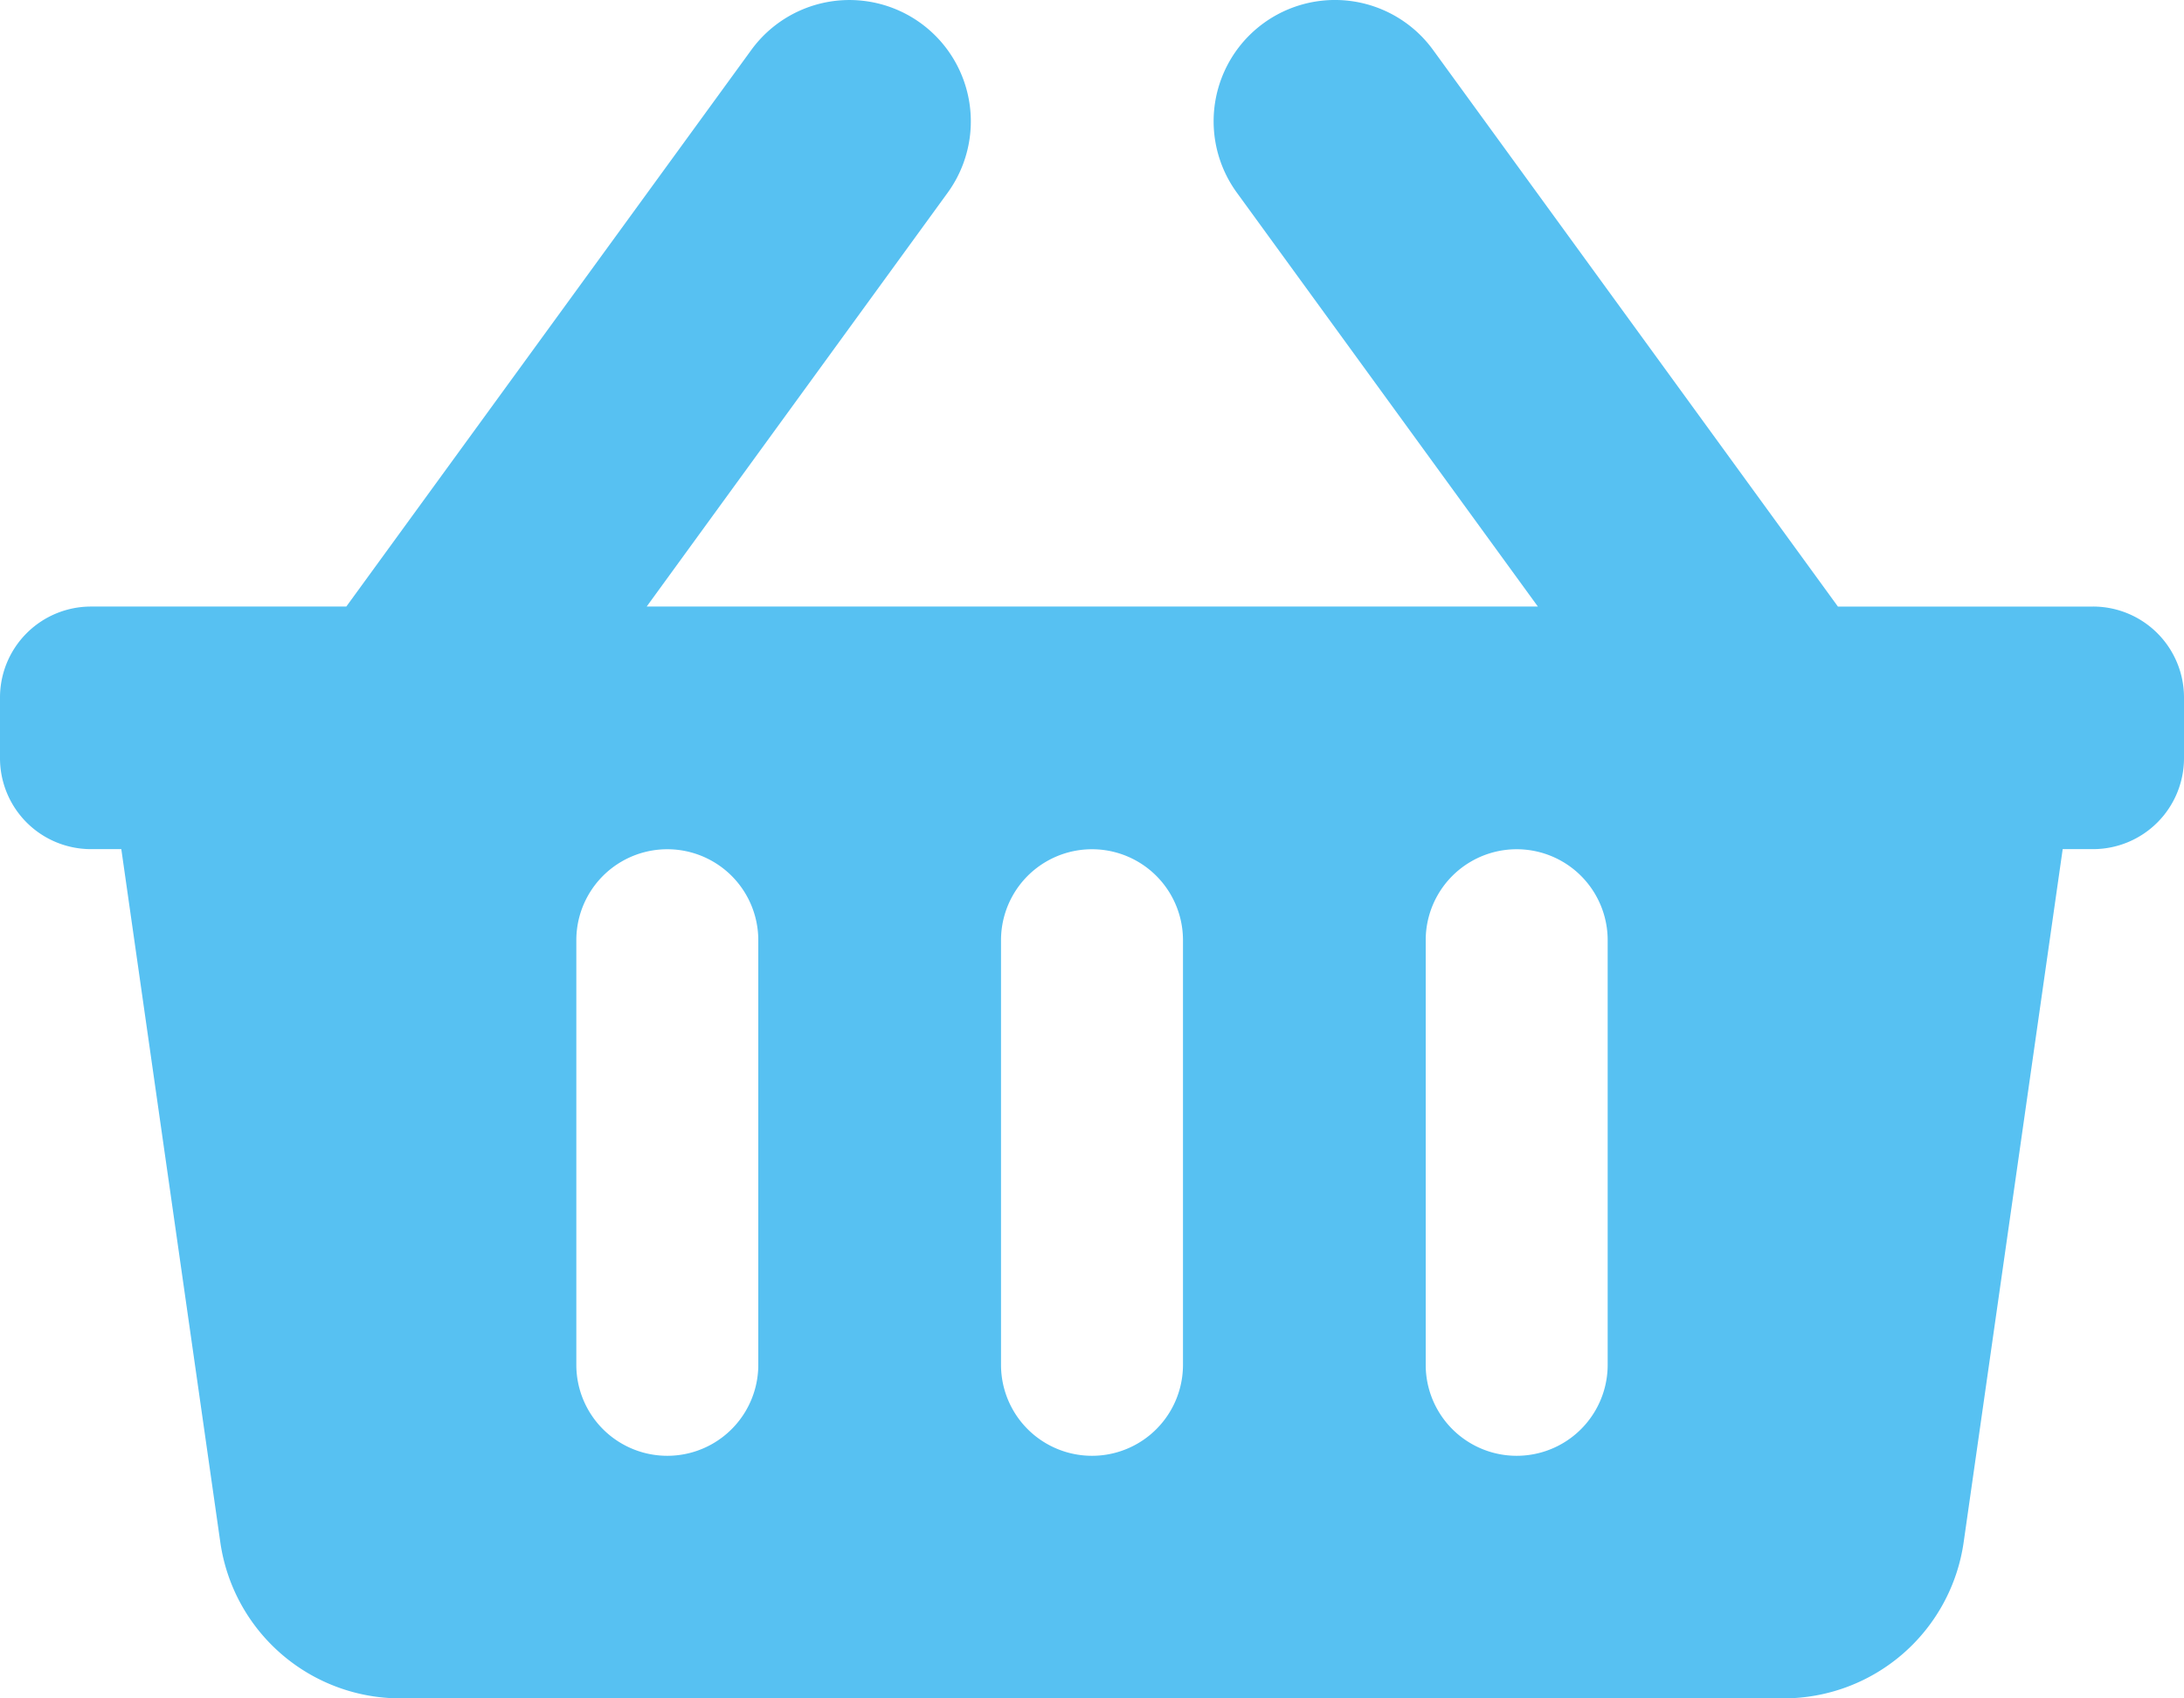 <svg xmlns="http://www.w3.org/2000/svg" width="19.588" height="15.235" viewBox="0 0 19.588 15.235">
  <g id="Groupe_28" data-name="Groupe 28" transform="translate(-500 -3)">
    <path id="Icon_awesome-shopping-basket" data-name="Icon awesome-shopping-basket" d="M19.588,8.507v.544a.816.816,0,0,1-.816.816H18.5l-.888,6.216A1.632,1.632,0,0,1,16,17.485H3.592a1.632,1.632,0,0,1-1.616-1.4L1.088,9.867H.816A.816.816,0,0,1,0,9.051V8.507a.816.816,0,0,1,.816-.816h2.29L6.737,2.7A1.088,1.088,0,1,1,8.5,3.978L5.8,7.691h7.993l-2.7-3.713a1.088,1.088,0,0,1,1.76-1.28l3.631,4.993h2.29A.816.816,0,0,1,19.588,8.507ZM10.61,14.492V10.684a.816.816,0,0,0-1.632,0v3.809a.816.816,0,1,0,1.632,0Zm3.809,0V10.684a.816.816,0,0,0-1.632,0v3.809a.816.816,0,1,0,1.632,0Zm-7.618,0V10.684a.816.816,0,0,0-1.632,0v3.809a.816.816,0,1,0,1.632,0Z" transform="translate(500 0.75)" fill="#57c1f2"/>
  </g>
</svg>
